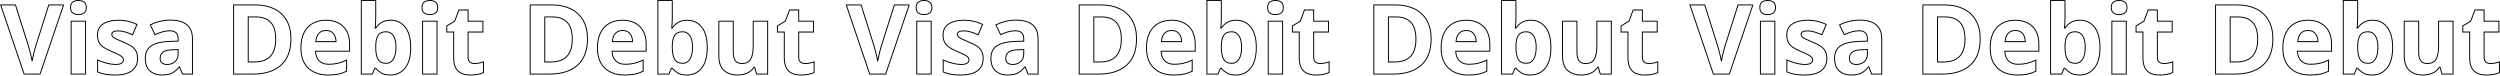 <?xml version="1.0" encoding="UTF-8"?>
<svg id="_レイヤー_2" data-name="レイヤー_2" xmlns="http://www.w3.org/2000/svg" viewBox="0 0 2610.62 78.85">
  <defs>
    <style>
      .cls-1 {
        fill: none;
        stroke: #000;
      }
    </style>
  </defs>
  <g id="_レイヤー_1-2" data-name="レイヤー_1">
    <g>
      <path class="cls-1" d="M66.41,5.15l-24.57,72.19h-16.68L.7,5.15h15.47l13.55,42.97c.2.74.57,2.11,1.11,4.09.54,1.99,1.08,4.08,1.62,6.27.54,2.19.91,4.03,1.11,5.51.2-1.48.56-3.32,1.06-5.51.51-2.19,1.01-4.28,1.52-6.27.51-1.99.89-3.35,1.16-4.09L50.95,5.15h15.47Z"/>
      <path class="cls-1" d="M81.88.5c2.22,0,4.15.52,5.76,1.57,1.62,1.05,2.43,2.98,2.43,5.81s-.81,4.69-2.43,5.76-3.54,1.62-5.76,1.62-4.23-.54-5.81-1.62c-1.58-1.08-2.38-3-2.38-5.76s.79-4.77,2.38-5.81c1.58-1.04,3.52-1.57,5.81-1.57ZM89.36,22.14v55.2h-15.06V22.14h15.06Z"/>
      <path class="cls-1" d="M143.66,60.96c0,5.6-1.97,9.89-5.91,12.89-3.94,3-9.82,4.5-17.64,4.5-3.84,0-7.15-.25-9.91-.76-2.76-.51-5.53-1.33-8.29-2.48v-12.44c2.96,1.35,6.17,2.46,9.6,3.34,3.44.88,6.47,1.31,9.1,1.31,2.9,0,4.99-.44,6.27-1.31,1.28-.88,1.92-2.02,1.92-3.44,0-.94-.25-1.79-.76-2.53-.51-.74-1.6-1.58-3.29-2.53-1.69-.94-4.31-2.16-7.89-3.64-3.51-1.48-6.35-2.95-8.54-4.4-2.19-1.45-3.83-3.2-4.9-5.26-1.08-2.05-1.62-4.63-1.62-7.73,0-5.12,1.99-8.96,5.96-11.53,3.98-2.56,9.27-3.84,15.87-3.84,3.44,0,6.71.34,9.81,1.01,3.1.67,6.3,1.79,9.6,3.34l-4.55,10.82c-2.7-1.15-5.26-2.11-7.68-2.88-2.43-.77-4.89-1.16-7.38-1.16-4.45,0-6.67,1.21-6.67,3.64,0,.88.29,1.67.86,2.38.57.71,1.68,1.47,3.34,2.27,1.65.81,4.09,1.89,7.33,3.24,3.17,1.28,5.9,2.61,8.19,3.99,2.29,1.38,4.06,3.12,5.31,5.21,1.25,2.09,1.87,4.75,1.87,7.99Z"/>
      <path class="cls-1" d="M178.03,21.02c7.41,0,13.09,1.6,17.04,4.8,3.94,3.2,5.91,8.11,5.91,14.71v36.8h-10.51l-2.93-7.48h-.4c-2.36,2.97-4.85,5.12-7.48,6.47-2.63,1.35-6.24,2.02-10.82,2.02-4.92,0-9-1.42-12.23-4.25s-4.85-7.24-4.85-13.24,2.06-10.18,6.17-12.94c4.11-2.76,10.28-4.31,18.5-4.65l9.6-.3v-2.43c0-2.9-.76-5.02-2.27-6.37-1.52-1.35-3.62-2.02-6.32-2.02s-5.33.39-7.89,1.16c-2.56.78-5.12,1.74-7.68,2.88l-4.95-10.21c2.9-1.48,6.17-2.68,9.81-3.59s7.41-1.37,11.32-1.37ZM186.02,51.76l-5.86.2c-4.85.14-8.22,1.01-10.11,2.63-1.89,1.62-2.83,3.74-2.83,6.37,0,2.29.67,3.93,2.02,4.9,1.35.98,3.1,1.47,5.26,1.47,3.23,0,5.96-.96,8.19-2.88,2.22-1.92,3.34-4.63,3.34-8.14v-4.55Z"/>
      <path class="cls-1" d="M303.8,40.54c0,12.2-3.47,21.38-10.41,27.55-6.94,6.17-16.62,9.25-29.02,9.25h-20.42V5.15h22.65c7.55,0,14.1,1.35,19.66,4.04,5.56,2.7,9.87,6.67,12.94,11.93,3.07,5.26,4.6,11.73,4.6,19.41ZM287.93,40.94c0-7.95-1.75-13.82-5.26-17.59-3.51-3.77-8.59-5.66-15.27-5.66h-8.19v47.01h6.57c14.76,0,22.14-7.92,22.14-23.76Z"/>
      <path class="cls-1" d="M340.3,21.12c7.62,0,13.65,2.17,18.1,6.52,4.45,4.35,6.67,10.53,6.67,18.55v7.28h-35.59c.13,4.25,1.4,7.58,3.79,10.01,2.39,2.43,5.71,3.64,9.96,3.64,3.5,0,6.72-.35,9.66-1.06,2.93-.71,5.95-1.8,9.05-3.29v11.63c-2.76,1.35-5.63,2.34-8.59,2.98-2.97.64-6.57.96-10.82.96-5.53,0-10.41-1.03-14.66-3.08-4.25-2.06-7.58-5.16-10.01-9.3-2.43-4.15-3.64-9.42-3.64-15.82s1.09-11.76,3.29-16.08c2.19-4.31,5.24-7.55,9.15-9.71,3.91-2.16,8.46-3.24,13.65-3.24ZM340.4,31.84c-2.97,0-5.39.94-7.28,2.83-1.89,1.89-3,4.82-3.34,8.8h21.13c-.07-3.3-.96-6.07-2.68-8.29-1.72-2.22-4.33-3.34-7.84-3.34Z"/>
      <path class="cls-1" d="M392.36.5v17.89c0,2.09-.07,4.15-.2,6.17-.14,2.02-.27,3.61-.4,4.75h.61c1.48-2.29,3.47-4.23,5.97-5.81,2.49-1.58,5.73-2.38,9.71-2.38,6.2,0,11.22,2.41,15.06,7.23,3.84,4.82,5.76,11.91,5.76,21.28s-1.96,16.58-5.86,21.43c-3.91,4.85-9.03,7.28-15.37,7.28-4.04,0-7.23-.72-9.55-2.17-2.33-1.45-4.23-3.08-5.71-4.9h-1.01l-2.53,6.07h-11.53V.5h15.06ZM403.18,33.16c-3.91,0-6.67,1.23-8.29,3.69-1.62,2.46-2.46,6.15-2.53,11.07v1.62c0,5.33.79,9.42,2.38,12.28,1.58,2.87,4.46,4.3,8.64,4.3,3.1,0,5.56-1.43,7.38-4.3,1.82-2.86,2.73-6.99,2.73-12.38s-.93-9.45-2.78-12.18c-1.85-2.73-4.36-4.09-7.53-4.09Z"/>
      <path class="cls-1" d="M448.88.5c2.22,0,4.15.52,5.76,1.57,1.62,1.05,2.43,2.98,2.43,5.81s-.81,4.69-2.43,5.76-3.54,1.62-5.76,1.62-4.23-.54-5.81-1.62c-1.58-1.08-2.38-3-2.38-5.76s.79-4.77,2.38-5.81c1.58-1.04,3.52-1.57,5.81-1.57ZM456.36,22.14v55.2h-15.06V22.14h15.06Z"/>
      <path class="cls-1" d="M495.39,66.32c1.68,0,3.3-.15,4.85-.46,1.55-.3,3.1-.72,4.65-1.26v11.22c-1.62.74-3.62,1.35-6.02,1.82-2.39.47-5,.71-7.84.71-3.3,0-6.25-.54-8.85-1.62-2.6-1.08-4.65-2.93-6.17-5.56-1.52-2.63-2.27-6.33-2.27-11.12v-26.59h-7.18v-6.37l8.29-5.05,4.35-11.63h9.6v11.73h15.47v11.32h-15.47v26.59c0,2.09.61,3.66,1.82,4.7,1.21,1.04,2.8,1.57,4.75,1.57Z"/>
      <path class="cls-1" d="M613.47,40.54c0,12.2-3.47,21.38-10.41,27.55-6.94,6.17-16.62,9.25-29.02,9.25h-20.42V5.15h22.65c7.55,0,14.1,1.35,19.66,4.04,5.56,2.7,9.87,6.67,12.94,11.93,3.07,5.26,4.6,11.73,4.6,19.41ZM597.6,40.94c0-7.95-1.75-13.82-5.26-17.59-3.51-3.77-8.59-5.66-15.27-5.66h-8.19v47.01h6.57c14.76,0,22.14-7.92,22.14-23.76Z"/>
      <path class="cls-1" d="M649.97,21.12c7.62,0,13.65,2.17,18.1,6.52,4.45,4.35,6.67,10.53,6.67,18.55v7.28h-35.59c.13,4.25,1.4,7.58,3.79,10.01,2.39,2.43,5.71,3.64,9.96,3.64,3.5,0,6.72-.35,9.66-1.06,2.93-.71,5.95-1.8,9.05-3.29v11.63c-2.76,1.35-5.63,2.34-8.59,2.98-2.97.64-6.57.96-10.82.96-5.53,0-10.41-1.03-14.66-3.08-4.25-2.06-7.58-5.16-10.01-9.3-2.43-4.15-3.64-9.42-3.64-15.82s1.09-11.76,3.29-16.08c2.19-4.31,5.24-7.55,9.15-9.71,3.91-2.16,8.46-3.24,13.65-3.24ZM650.07,31.84c-2.97,0-5.39.94-7.28,2.83-1.89,1.89-3,4.82-3.34,8.8h21.13c-.07-3.3-.96-6.07-2.68-8.29-1.72-2.22-4.33-3.34-7.84-3.34Z"/>
      <path class="cls-1" d="M702.04.5v17.89c0,2.09-.07,4.15-.2,6.17-.14,2.02-.27,3.61-.4,4.75h.61c1.48-2.29,3.47-4.23,5.97-5.81,2.49-1.58,5.73-2.38,9.71-2.38,6.2,0,11.22,2.41,15.06,7.23,3.84,4.82,5.76,11.91,5.76,21.28s-1.96,16.58-5.86,21.43c-3.91,4.85-9.03,7.28-15.37,7.28-4.04,0-7.23-.72-9.55-2.17-2.33-1.45-4.23-3.08-5.71-4.9h-1.01l-2.53,6.07h-11.53V.5h15.06ZM712.85,33.16c-3.91,0-6.67,1.23-8.29,3.69-1.62,2.46-2.46,6.15-2.53,11.07v1.62c0,5.33.79,9.42,2.38,12.28,1.58,2.87,4.46,4.3,8.64,4.3,3.1,0,5.56-1.43,7.38-4.3,1.82-2.86,2.73-6.99,2.73-12.38s-.93-9.45-2.78-12.18c-1.85-2.73-4.36-4.09-7.53-4.09Z"/>
      <path class="cls-1" d="M801.62,22.14v55.2h-11.53l-2.02-7.08h-.81c-1.75,2.83-4.16,4.89-7.23,6.17-3.07,1.28-6.32,1.92-9.76,1.92-5.93,0-10.68-1.6-14.26-4.8-3.57-3.2-5.36-8.34-5.36-15.42V22.14h15.06v32.25c0,3.98.71,6.96,2.12,8.95,1.42,1.99,3.67,2.98,6.77,2.98,4.58,0,7.72-1.57,9.4-4.7,1.68-3.13,2.53-7.63,2.53-13.5v-25.98h15.06Z"/>
      <path class="cls-1" d="M840.65,66.32c1.68,0,3.3-.15,4.85-.46,1.55-.3,3.1-.72,4.65-1.26v11.22c-1.62.74-3.62,1.35-6.02,1.82-2.39.47-5,.71-7.84.71-3.3,0-6.25-.54-8.85-1.62-2.6-1.08-4.65-2.93-6.17-5.56-1.52-2.63-2.27-6.33-2.27-11.12v-26.59h-7.18v-6.37l8.29-5.05,4.35-11.63h9.6v11.73h15.47v11.32h-15.47v26.59c0,2.09.61,3.66,1.82,4.7,1.21,1.04,2.8,1.57,4.75,1.57Z"/>
      <path class="cls-1" d="M949.43,5.15l-24.57,72.19h-16.68l-24.47-72.19h15.47l13.55,42.97c.2.74.57,2.11,1.11,4.09.54,1.99,1.08,4.08,1.62,6.27.54,2.19.91,4.03,1.11,5.51.2-1.48.56-3.32,1.06-5.51.51-2.19,1.01-4.28,1.52-6.27.51-1.99.89-3.35,1.16-4.09l13.65-42.97h15.47Z"/>
      <path class="cls-1" d="M964.9.5c2.22,0,4.15.52,5.76,1.57,1.62,1.05,2.43,2.98,2.43,5.81s-.81,4.69-2.43,5.76-3.54,1.62-5.76,1.62-4.23-.54-5.81-1.62c-1.58-1.08-2.38-3-2.38-5.76s.79-4.77,2.38-5.81c1.58-1.04,3.52-1.57,5.81-1.57ZM972.38,22.14v55.2h-15.06V22.14h15.06Z"/>
      <path class="cls-1" d="M1026.67,60.96c0,5.6-1.97,9.89-5.91,12.89-3.94,3-9.82,4.5-17.64,4.5-3.84,0-7.15-.25-9.91-.76-2.76-.51-5.53-1.33-8.29-2.48v-12.44c2.96,1.35,6.17,2.46,9.6,3.34,3.44.88,6.47,1.31,9.1,1.31,2.9,0,4.99-.44,6.27-1.31,1.28-.88,1.92-2.02,1.92-3.44,0-.94-.25-1.79-.76-2.53-.51-.74-1.6-1.58-3.29-2.53-1.69-.94-4.31-2.16-7.89-3.64-3.51-1.48-6.35-2.95-8.54-4.4-2.19-1.45-3.83-3.2-4.9-5.26-1.08-2.05-1.62-4.63-1.62-7.73,0-5.12,1.99-8.96,5.96-11.53,3.98-2.56,9.27-3.84,15.87-3.84,3.44,0,6.71.34,9.81,1.01,3.1.67,6.3,1.79,9.6,3.34l-4.55,10.82c-2.7-1.15-5.26-2.11-7.68-2.88-2.43-.77-4.89-1.16-7.38-1.16-4.45,0-6.67,1.21-6.67,3.64,0,.88.29,1.67.86,2.38.57.71,1.68,1.47,3.34,2.27,1.65.81,4.09,1.89,7.33,3.24,3.17,1.28,5.9,2.61,8.19,3.99,2.29,1.38,4.06,3.12,5.31,5.21,1.25,2.09,1.87,4.75,1.87,7.99Z"/>
      <path class="cls-1" d="M1061.05,21.02c7.41,0,13.09,1.6,17.04,4.8,3.94,3.2,5.91,8.11,5.91,14.71v36.8h-10.51l-2.93-7.48h-.4c-2.36,2.97-4.85,5.12-7.48,6.47-2.63,1.35-6.24,2.02-10.82,2.02-4.92,0-9-1.42-12.23-4.25s-4.85-7.24-4.85-13.24,2.06-10.18,6.17-12.94c4.11-2.76,10.28-4.31,18.5-4.65l9.6-.3v-2.43c0-2.9-.76-5.02-2.27-6.37-1.52-1.35-3.62-2.02-6.32-2.02s-5.33.39-7.89,1.16c-2.56.78-5.12,1.74-7.68,2.88l-4.95-10.21c2.9-1.48,6.17-2.68,9.81-3.59s7.41-1.37,11.32-1.37ZM1069.03,51.76l-5.86.2c-4.85.14-8.22,1.01-10.11,2.63-1.89,1.62-2.83,3.74-2.83,6.37,0,2.29.67,3.93,2.02,4.9,1.35.98,3.1,1.47,5.26,1.47,3.23,0,5.96-.96,8.19-2.88,2.22-1.92,3.34-4.63,3.34-8.14v-4.55Z"/>
      <path class="cls-1" d="M1186.82,40.54c0,12.2-3.47,21.38-10.41,27.55-6.94,6.17-16.62,9.25-29.02,9.25h-20.42V5.15h22.65c7.55,0,14.1,1.35,19.66,4.04,5.56,2.7,9.87,6.67,12.94,11.93,3.07,5.26,4.6,11.73,4.6,19.41ZM1170.94,40.94c0-7.95-1.75-13.82-5.26-17.59-3.51-3.77-8.59-5.66-15.27-5.66h-8.19v47.01h6.57c14.76,0,22.14-7.92,22.14-23.76Z"/>
      <path class="cls-1" d="M1223.31,21.12c7.62,0,13.65,2.17,18.1,6.52,4.45,4.35,6.67,10.53,6.67,18.55v7.28h-35.59c.13,4.25,1.4,7.58,3.79,10.01,2.39,2.43,5.71,3.64,9.96,3.64,3.5,0,6.72-.35,9.66-1.06,2.93-.71,5.95-1.8,9.05-3.29v11.63c-2.76,1.35-5.63,2.34-8.59,2.98-2.97.64-6.57.96-10.82.96-5.53,0-10.41-1.03-14.66-3.08-4.25-2.06-7.58-5.16-10.01-9.3-2.43-4.15-3.64-9.42-3.64-15.82s1.09-11.76,3.29-16.08c2.19-4.31,5.24-7.55,9.15-9.71,3.91-2.16,8.46-3.24,13.65-3.24ZM1223.42,31.84c-2.97,0-5.39.94-7.28,2.83-1.89,1.89-3,4.82-3.34,8.8h21.13c-.07-3.3-.96-6.07-2.68-8.29-1.72-2.22-4.33-3.34-7.84-3.34Z"/>
      <path class="cls-1" d="M1275.38.5v17.89c0,2.09-.07,4.15-.2,6.17-.14,2.02-.27,3.61-.4,4.75h.61c1.48-2.29,3.47-4.23,5.97-5.81,2.49-1.58,5.73-2.38,9.71-2.38,6.2,0,11.22,2.41,15.06,7.23,3.84,4.82,5.76,11.91,5.76,21.28s-1.96,16.58-5.86,21.43c-3.91,4.85-9.03,7.28-15.37,7.28-4.04,0-7.23-.72-9.55-2.17-2.33-1.45-4.23-3.08-5.71-4.9h-1.01l-2.53,6.07h-11.53V.5h15.06ZM1286.2,33.16c-3.91,0-6.67,1.23-8.29,3.69-1.62,2.46-2.46,6.15-2.53,11.07v1.62c0,5.33.79,9.42,2.38,12.28,1.58,2.87,4.46,4.3,8.64,4.3,3.1,0,5.56-1.43,7.38-4.3,1.82-2.86,2.73-6.99,2.73-12.38s-.93-9.45-2.78-12.18c-1.85-2.73-4.36-4.09-7.53-4.09Z"/>
      <path class="cls-1" d="M1331.9.5c2.22,0,4.15.52,5.76,1.57,1.62,1.05,2.43,2.98,2.43,5.81s-.81,4.69-2.43,5.76-3.54,1.62-5.76,1.62-4.23-.54-5.81-1.62c-1.58-1.08-2.38-3-2.38-5.76s.79-4.77,2.38-5.81c1.58-1.04,3.52-1.57,5.81-1.57ZM1339.38,22.14v55.2h-15.06V22.14h15.06Z"/>
      <path class="cls-1" d="M1378.4,66.32c1.68,0,3.3-.15,4.85-.46,1.55-.3,3.1-.72,4.65-1.26v11.22c-1.62.74-3.62,1.35-6.02,1.82-2.39.47-5,.71-7.84.71-3.3,0-6.25-.54-8.85-1.62-2.6-1.08-4.65-2.93-6.17-5.56-1.52-2.63-2.27-6.33-2.27-11.12v-26.59h-7.18v-6.37l8.29-5.05,4.35-11.63h9.6v11.73h15.47v11.32h-15.47v26.59c0,2.09.61,3.66,1.82,4.7,1.21,1.04,2.8,1.57,4.75,1.57Z"/>
      <path class="cls-1" d="M1494.47,40.54c0,12.2-3.47,21.38-10.41,27.55-6.94,6.17-16.62,9.25-29.02,9.25h-20.42V5.15h22.65c7.55,0,14.1,1.35,19.66,4.04,5.56,2.7,9.87,6.67,12.94,11.93,3.07,5.26,4.6,11.73,4.6,19.41ZM1478.59,40.94c0-7.95-1.75-13.82-5.26-17.59-3.51-3.77-8.59-5.66-15.27-5.66h-8.19v47.01h6.57c14.76,0,22.14-7.92,22.14-23.76Z"/>
      <path class="cls-1" d="M1530.96,21.12c7.62,0,13.65,2.17,18.1,6.52,4.45,4.35,6.67,10.53,6.67,18.55v7.28h-35.59c.13,4.25,1.4,7.58,3.79,10.01,2.39,2.43,5.71,3.64,9.96,3.64,3.5,0,6.72-.35,9.66-1.06,2.93-.71,5.95-1.8,9.05-3.29v11.63c-2.76,1.35-5.63,2.34-8.59,2.98-2.97.64-6.57.96-10.82.96-5.53,0-10.41-1.03-14.66-3.08-4.25-2.06-7.58-5.16-10.01-9.3-2.43-4.15-3.64-9.42-3.64-15.82s1.09-11.76,3.29-16.08c2.19-4.31,5.24-7.55,9.15-9.71,3.91-2.16,8.46-3.24,13.65-3.24ZM1531.06,31.84c-2.97,0-5.39.94-7.28,2.83-1.89,1.89-3,4.82-3.34,8.8h21.13c-.07-3.3-.96-6.07-2.68-8.29-1.72-2.22-4.33-3.34-7.84-3.34Z"/>
      <path class="cls-1" d="M1583.03.5v17.89c0,2.09-.07,4.15-.2,6.17-.14,2.02-.27,3.61-.4,4.75h.61c1.48-2.29,3.47-4.23,5.97-5.81,2.49-1.58,5.73-2.38,9.71-2.38,6.2,0,11.22,2.41,15.06,7.23,3.84,4.82,5.76,11.91,5.76,21.28s-1.96,16.58-5.86,21.43c-3.91,4.85-9.03,7.28-15.37,7.28-4.04,0-7.23-.72-9.55-2.17-2.33-1.45-4.23-3.08-5.71-4.9h-1.01l-2.53,6.07h-11.53V.5h15.06ZM1593.85,33.16c-3.91,0-6.67,1.23-8.29,3.69-1.62,2.46-2.46,6.15-2.53,11.07v1.62c0,5.33.79,9.42,2.38,12.28,1.58,2.87,4.46,4.3,8.64,4.3,3.1,0,5.56-1.43,7.38-4.3,1.82-2.86,2.73-6.99,2.73-12.38s-.93-9.45-2.78-12.18c-1.85-2.73-4.36-4.09-7.53-4.09Z"/>
      <path class="cls-1" d="M1682.62,22.14v55.2h-11.53l-2.02-7.08h-.81c-1.75,2.83-4.16,4.89-7.23,6.17-3.07,1.28-6.32,1.92-9.76,1.92-5.93,0-10.68-1.6-14.26-4.8-3.57-3.2-5.36-8.34-5.36-15.42V22.14h15.06v32.25c0,3.98.71,6.96,2.12,8.95,1.42,1.99,3.67,2.98,6.77,2.98,4.58,0,7.72-1.57,9.4-4.7,1.68-3.13,2.53-7.63,2.53-13.5v-25.98h15.06Z"/>
      <path class="cls-1" d="M1721.64,66.32c1.68,0,3.3-.15,4.85-.46,1.55-.3,3.1-.72,4.65-1.26v11.22c-1.62.74-3.62,1.35-6.02,1.82-2.39.47-5,.71-7.84.71-3.3,0-6.25-.54-8.85-1.62-2.6-1.08-4.65-2.93-6.17-5.56-1.52-2.63-2.27-6.33-2.27-11.12v-26.59h-7.18v-6.37l8.29-5.05,4.35-11.63h9.6v11.73h15.47v11.32h-15.47v26.59c0,2.09.61,3.66,1.82,4.7,1.21,1.04,2.8,1.57,4.75,1.57Z"/>
      <path class="cls-1" d="M1830.43,5.15l-24.57,72.19h-16.68l-24.47-72.19h15.47l13.55,42.97c.2.74.57,2.11,1.11,4.09.54,1.99,1.08,4.08,1.62,6.27.54,2.19.91,4.03,1.11,5.51.2-1.48.56-3.32,1.06-5.51.51-2.19,1.01-4.28,1.52-6.27.51-1.99.89-3.35,1.16-4.09l13.65-42.97h15.47Z"/>
      <path class="cls-1" d="M1845.89.5c2.22,0,4.15.52,5.76,1.57,1.62,1.05,2.43,2.98,2.43,5.81s-.81,4.69-2.43,5.76-3.54,1.62-5.76,1.62-4.23-.54-5.81-1.62c-1.58-1.08-2.38-3-2.38-5.76s.79-4.77,2.38-5.81c1.58-1.04,3.52-1.57,5.81-1.57ZM1853.38,22.14v55.2h-15.06V22.14h15.06Z"/>
      <path class="cls-1" d="M1907.67,60.96c0,5.6-1.97,9.89-5.91,12.89-3.94,3-9.82,4.5-17.64,4.5-3.84,0-7.15-.25-9.91-.76-2.76-.51-5.53-1.33-8.29-2.48v-12.44c2.96,1.35,6.17,2.46,9.6,3.34,3.44.88,6.47,1.31,9.1,1.31,2.9,0,4.99-.44,6.27-1.31,1.28-.88,1.92-2.02,1.92-3.44,0-.94-.25-1.79-.76-2.53-.51-.74-1.6-1.58-3.29-2.53-1.69-.94-4.31-2.16-7.89-3.64-3.51-1.48-6.35-2.95-8.54-4.4-2.19-1.45-3.83-3.2-4.9-5.26-1.08-2.05-1.62-4.63-1.62-7.73,0-5.12,1.99-8.96,5.96-11.53,3.98-2.56,9.27-3.84,15.87-3.84,3.44,0,6.71.34,9.81,1.01,3.1.67,6.3,1.79,9.6,3.34l-4.55,10.82c-2.7-1.15-5.26-2.11-7.68-2.88-2.43-.77-4.89-1.16-7.38-1.16-4.45,0-6.67,1.21-6.67,3.64,0,.88.29,1.67.86,2.38.57.71,1.68,1.47,3.34,2.27,1.65.81,4.09,1.89,7.33,3.24,3.17,1.28,5.9,2.61,8.19,3.99,2.29,1.38,4.06,3.12,5.31,5.21,1.25,2.09,1.87,4.75,1.87,7.99Z"/>
      <path class="cls-1" d="M1942.04,21.02c7.41,0,13.09,1.6,17.04,4.8,3.94,3.2,5.91,8.11,5.91,14.71v36.8h-10.51l-2.93-7.48h-.4c-2.36,2.97-4.85,5.12-7.48,6.47-2.63,1.35-6.24,2.02-10.82,2.02-4.92,0-9-1.42-12.23-4.25s-4.85-7.24-4.85-13.24,2.06-10.18,6.17-12.94c4.11-2.76,10.28-4.31,18.5-4.65l9.6-.3v-2.43c0-2.9-.76-5.02-2.27-6.37-1.52-1.35-3.62-2.02-6.32-2.02s-5.33.39-7.89,1.16c-2.56.78-5.12,1.74-7.68,2.88l-4.95-10.21c2.9-1.48,6.17-2.68,9.81-3.59s7.41-1.37,11.32-1.37ZM1950.03,51.76l-5.86.2c-4.85.14-8.22,1.01-10.11,2.63-1.89,1.62-2.83,3.74-2.83,6.37,0,2.29.67,3.93,2.02,4.9,1.35.98,3.1,1.47,5.26,1.47,3.23,0,5.96-.96,8.19-2.88,2.22-1.92,3.34-4.63,3.34-8.14v-4.55Z"/>
      <path class="cls-1" d="M2067.81,40.54c0,12.2-3.47,21.38-10.41,27.55-6.94,6.17-16.62,9.25-29.02,9.25h-20.42V5.15h22.65c7.55,0,14.1,1.35,19.66,4.04,5.56,2.7,9.87,6.67,12.94,11.93,3.07,5.26,4.6,11.73,4.6,19.41ZM2051.94,40.94c0-7.95-1.75-13.82-5.26-17.59-3.51-3.77-8.59-5.66-15.27-5.66h-8.19v47.01h6.57c14.76,0,22.14-7.92,22.14-23.76Z"/>
      <path class="cls-1" d="M2104.31,21.12c7.62,0,13.65,2.17,18.1,6.52,4.45,4.35,6.67,10.53,6.67,18.55v7.28h-35.59c.13,4.25,1.4,7.58,3.79,10.01,2.39,2.43,5.71,3.64,9.96,3.64,3.5,0,6.72-.35,9.66-1.06,2.93-.71,5.95-1.8,9.05-3.29v11.63c-2.76,1.35-5.63,2.34-8.59,2.98-2.97.64-6.57.96-10.82.96-5.53,0-10.41-1.03-14.66-3.08-4.25-2.06-7.58-5.16-10.01-9.3-2.43-4.15-3.64-9.42-3.64-15.82s1.09-11.76,3.29-16.08c2.19-4.31,5.24-7.55,9.15-9.71,3.91-2.16,8.46-3.24,13.65-3.24ZM2104.41,31.84c-2.97,0-5.39.94-7.28,2.83-1.89,1.89-3,4.82-3.34,8.8h21.13c-.07-3.3-.96-6.07-2.68-8.29-1.72-2.22-4.33-3.34-7.84-3.34Z"/>
      <path class="cls-1" d="M2156.38.5v17.89c0,2.09-.07,4.15-.2,6.17-.14,2.02-.27,3.61-.4,4.75h.61c1.48-2.29,3.47-4.23,5.97-5.81,2.49-1.58,5.73-2.38,9.71-2.38,6.2,0,11.22,2.41,15.06,7.23,3.84,4.82,5.76,11.91,5.76,21.28s-1.96,16.58-5.86,21.43c-3.91,4.85-9.03,7.28-15.37,7.28-4.04,0-7.23-.72-9.55-2.17-2.33-1.45-4.23-3.08-5.71-4.9h-1.01l-2.53,6.07h-11.53V.5h15.06ZM2167.19,33.16c-3.91,0-6.67,1.23-8.29,3.69-1.62,2.46-2.46,6.15-2.53,11.07v1.62c0,5.33.79,9.42,2.38,12.28,1.58,2.87,4.46,4.3,8.64,4.3,3.1,0,5.56-1.43,7.38-4.3,1.82-2.86,2.73-6.99,2.73-12.38s-.93-9.45-2.78-12.18c-1.85-2.73-4.36-4.09-7.53-4.09Z"/>
      <path class="cls-1" d="M2212.89.5c2.22,0,4.15.52,5.76,1.57,1.62,1.05,2.43,2.98,2.43,5.81s-.81,4.69-2.43,5.76-3.54,1.62-5.76,1.62-4.23-.54-5.81-1.62c-1.58-1.08-2.38-3-2.38-5.76s.79-4.77,2.38-5.81c1.58-1.04,3.52-1.57,5.81-1.57ZM2220.37,22.14v55.2h-15.06V22.14h15.06Z"/>
      <path class="cls-1" d="M2259.4,66.32c1.68,0,3.3-.15,4.85-.46,1.55-.3,3.1-.72,4.65-1.26v11.22c-1.62.74-3.62,1.35-6.02,1.82-2.39.47-5,.71-7.84.71-3.3,0-6.25-.54-8.85-1.62-2.6-1.08-4.65-2.93-6.17-5.56-1.52-2.63-2.27-6.33-2.27-11.12v-26.59h-7.18v-6.37l8.29-5.05,4.35-11.63h9.6v11.73h15.47v11.32h-15.47v26.59c0,2.09.61,3.66,1.82,4.7,1.21,1.04,2.8,1.57,4.75,1.57Z"/>
      <path class="cls-1" d="M2373.44,40.54c0,12.2-3.47,21.38-10.41,27.55-6.94,6.17-16.62,9.25-29.02,9.25h-20.42V5.15h22.65c7.55,0,14.1,1.35,19.66,4.04,5.56,2.7,9.87,6.67,12.94,11.93,3.07,5.26,4.6,11.73,4.6,19.41ZM2357.57,40.94c0-7.95-1.75-13.82-5.26-17.59-3.51-3.77-8.59-5.66-15.27-5.66h-8.19v47.01h6.57c14.76,0,22.14-7.92,22.14-23.76Z"/>
      <path class="cls-1" d="M2409.94,21.12c7.62,0,13.65,2.17,18.1,6.52,4.45,4.35,6.67,10.53,6.67,18.55v7.28h-35.59c.13,4.25,1.4,7.58,3.79,10.01,2.39,2.43,5.71,3.64,9.96,3.64,3.5,0,6.72-.35,9.66-1.06,2.93-.71,5.95-1.8,9.05-3.29v11.63c-2.76,1.35-5.63,2.34-8.59,2.98-2.97.64-6.57.96-10.82.96-5.53,0-10.41-1.03-14.66-3.08-4.25-2.06-7.58-5.16-10.01-9.3-2.43-4.15-3.64-9.42-3.64-15.82s1.09-11.76,3.29-16.08c2.19-4.31,5.24-7.55,9.15-9.71,3.91-2.16,8.46-3.24,13.65-3.24ZM2410.04,31.84c-2.97,0-5.39.94-7.28,2.83-1.89,1.89-3,4.82-3.34,8.8h21.13c-.07-3.3-.96-6.07-2.68-8.29-1.72-2.22-4.33-3.34-7.84-3.34Z"/>
      <path class="cls-1" d="M2462,.5v17.89c0,2.09-.07,4.15-.2,6.17-.14,2.02-.27,3.61-.4,4.75h.61c1.48-2.29,3.47-4.23,5.97-5.81,2.49-1.58,5.73-2.38,9.71-2.38,6.2,0,11.22,2.41,15.06,7.23,3.84,4.82,5.76,11.91,5.76,21.28s-1.96,16.58-5.86,21.43c-3.91,4.85-9.03,7.28-15.37,7.28-4.04,0-7.23-.72-9.55-2.17-2.33-1.45-4.23-3.08-5.71-4.9h-1.01l-2.53,6.07h-11.53V.5h15.06ZM2472.82,33.16c-3.91,0-6.67,1.23-8.29,3.69-1.62,2.46-2.46,6.15-2.53,11.07v1.62c0,5.33.79,9.42,2.38,12.28,1.58,2.87,4.46,4.3,8.64,4.3,3.1,0,5.56-1.43,7.38-4.3,1.82-2.86,2.73-6.99,2.73-12.38s-.93-9.45-2.78-12.18c-1.85-2.73-4.36-4.09-7.53-4.09Z"/>
      <path class="cls-1" d="M2561.59,22.14v55.2h-11.53l-2.02-7.08h-.81c-1.75,2.83-4.16,4.89-7.23,6.17-3.07,1.28-6.32,1.92-9.76,1.92-5.93,0-10.68-1.6-14.26-4.8-3.57-3.2-5.36-8.34-5.36-15.42V22.14h15.06v32.25c0,3.98.71,6.96,2.12,8.95,1.42,1.99,3.67,2.98,6.77,2.98,4.58,0,7.72-1.57,9.4-4.7,1.68-3.13,2.53-7.63,2.53-13.5v-25.98h15.06Z"/>
      <path class="cls-1" d="M2600.61,66.32c1.68,0,3.3-.15,4.85-.46,1.55-.3,3.1-.72,4.65-1.26v11.22c-1.62.74-3.62,1.35-6.02,1.82-2.39.47-5,.71-7.84.71-3.3,0-6.25-.54-8.85-1.62-2.6-1.08-4.65-2.93-6.17-5.56-1.52-2.63-2.27-6.33-2.27-11.12v-26.59h-7.18v-6.37l8.29-5.05,4.35-11.63h9.6v11.73h15.47v11.32h-15.47v26.59c0,2.09.61,3.66,1.82,4.7,1.21,1.04,2.8,1.57,4.75,1.57Z"/>
    </g>
  </g>
</svg>